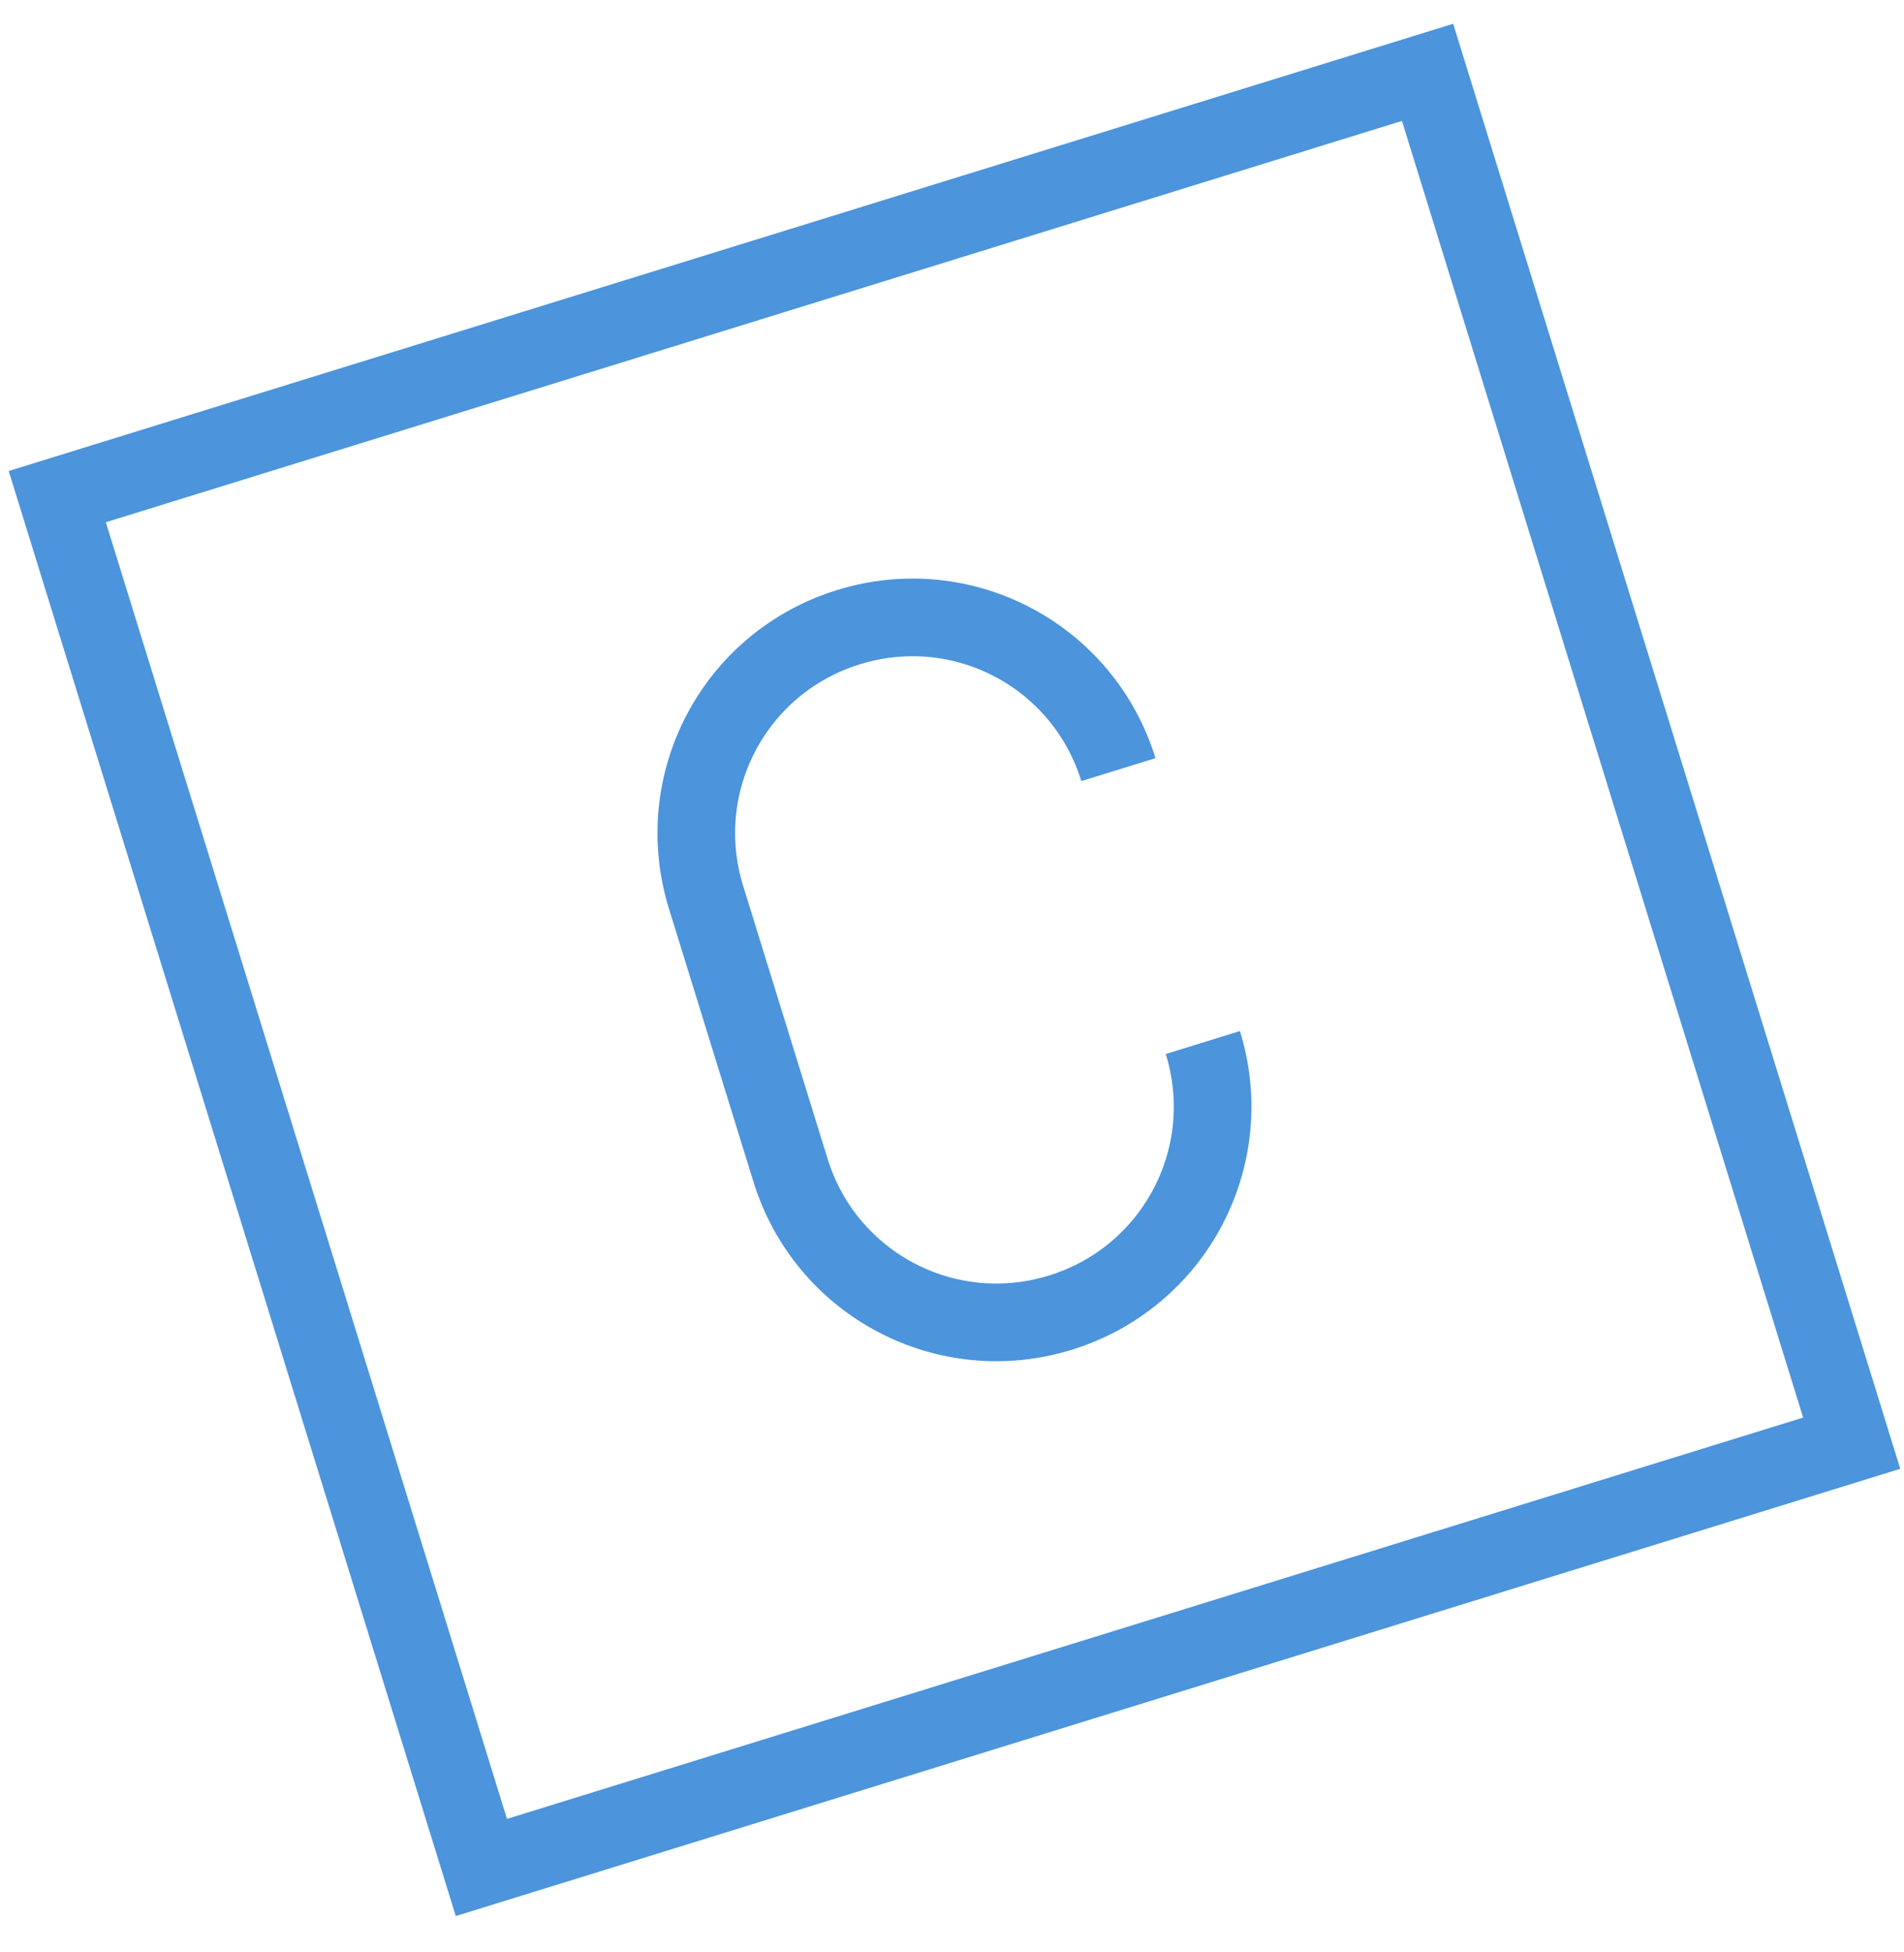 <?xml version="1.0" encoding="UTF-8"?> <svg xmlns="http://www.w3.org/2000/svg" width="40" height="41" viewBox="0 0 40 41" fill="none"><path d="M25.27 21.893C26.012 24.292 24.678 26.822 22.279 27.565C19.88 28.307 17.349 26.973 16.607 24.574L14.833 18.843C14.091 16.444 15.425 13.913 17.824 13.171C20.223 12.428 22.754 13.763 23.496 16.162M1.203 10.429L10.113 39.217L38.901 30.307L29.991 1.519L1.203 10.429Z" stroke="#4C94DC" stroke-width="1.631" stroke-miterlimit="10"></path></svg> 